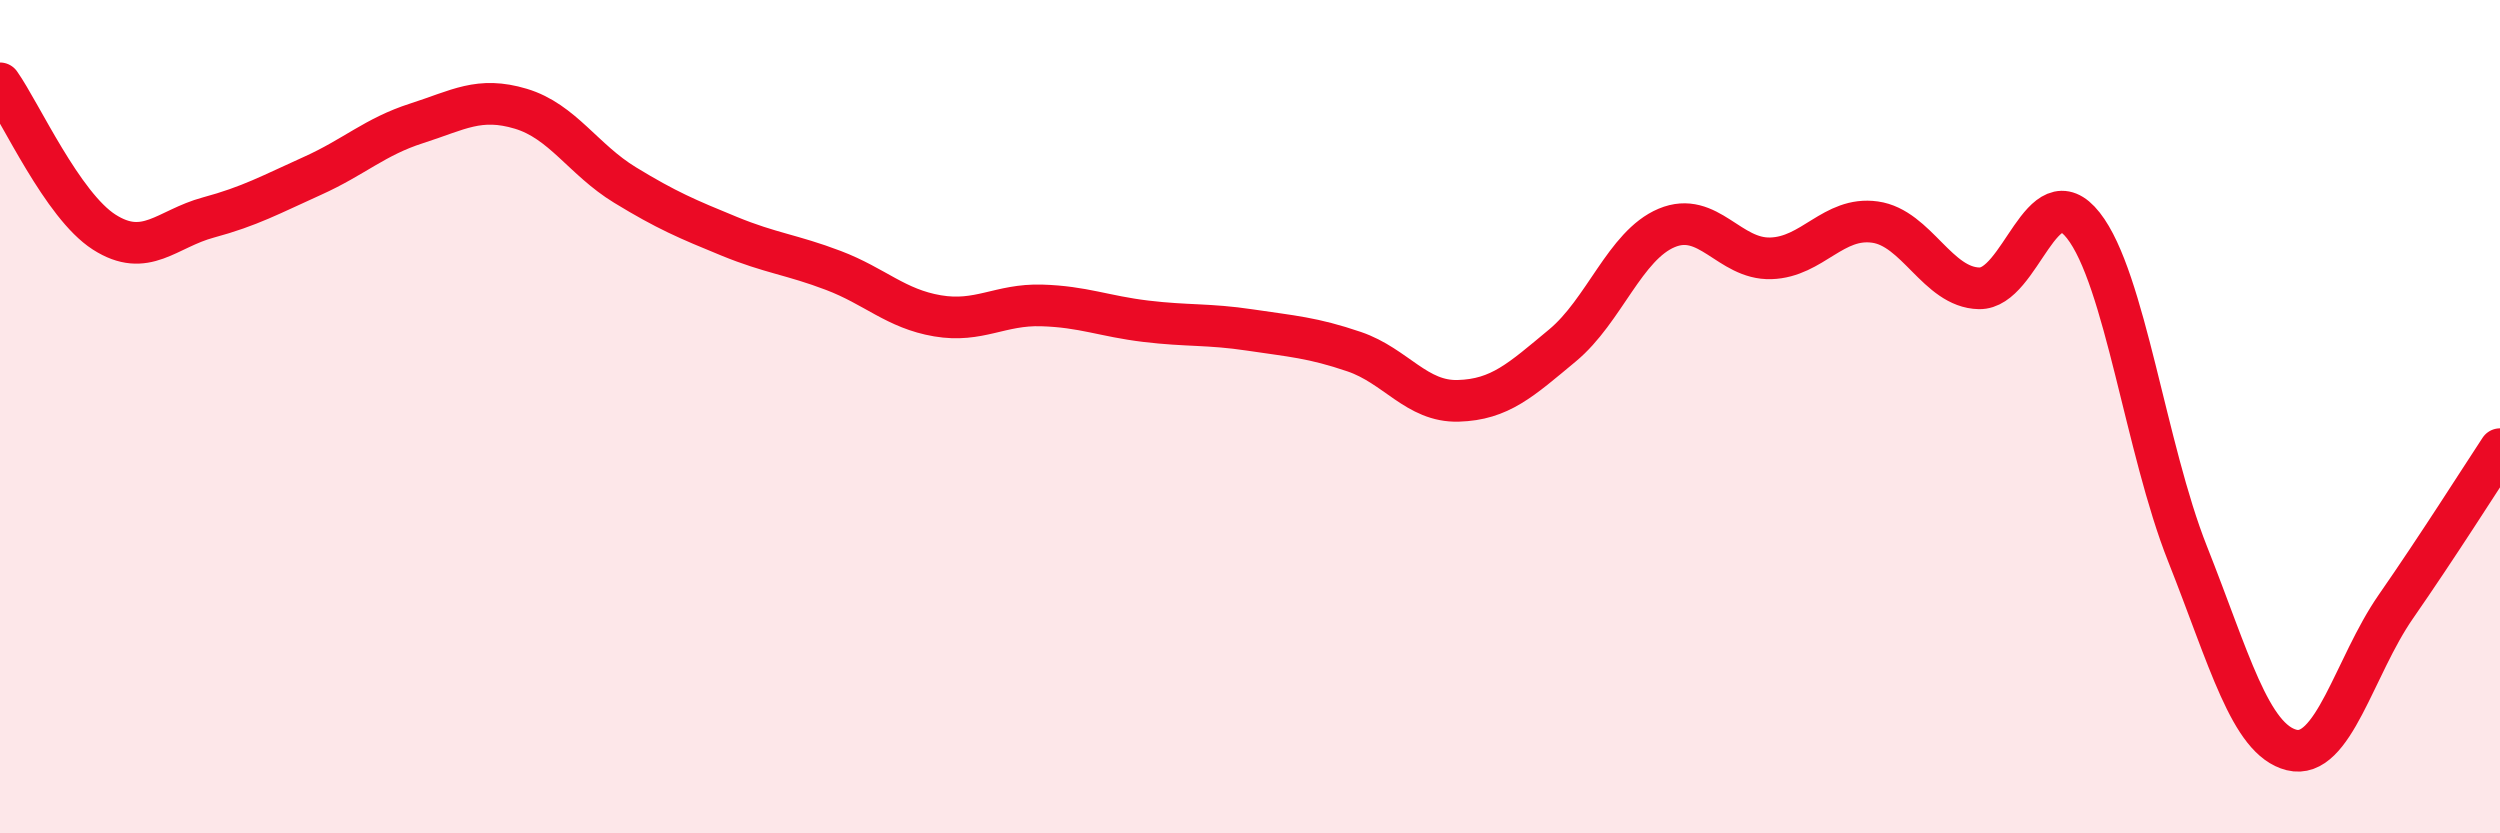 
    <svg width="60" height="20" viewBox="0 0 60 20" xmlns="http://www.w3.org/2000/svg">
      <path
        d="M 0,2 C 0.5,2.71 1.5,4.93 2.5,5.57 C 3.5,6.21 4,5.49 5,5.22 C 6,4.95 6.5,4.67 7.5,4.22 C 8.5,3.77 9,3.28 10,2.96 C 11,2.64 11.5,2.31 12.5,2.61 C 13.5,2.91 14,3.83 15,4.44 C 16,5.05 16.5,5.26 17.5,5.67 C 18.5,6.08 19,6.11 20,6.49 C 21,6.87 21.5,7.41 22.5,7.58 C 23.5,7.75 24,7.3 25,7.33 C 26,7.36 26.5,7.59 27.5,7.71 C 28.5,7.83 29,7.77 30,7.92 C 31,8.07 31.5,8.1 32.5,8.44 C 33.5,8.78 34,9.65 35,9.62 C 36,9.59 36.5,9.12 37.5,8.29 C 38.5,7.46 39,5.89 40,5.47 C 41,5.05 41.5,6.23 42.5,6.2 C 43.5,6.17 44,5.19 45,5.33 C 46,5.47 46.5,6.9 47.5,6.92 C 48.5,6.94 49,4.14 50,5.41 C 51,6.68 51.5,10.77 52.5,13.29 C 53.5,15.81 54,17.75 55,18 C 56,18.25 56.5,16 57.5,14.56 C 58.5,13.12 59.5,11.54 60,10.78L60 20L0 20Z"
        fill="#EB0A25"
        opacity="0.1"
        stroke-linecap="round"
        stroke-linejoin="round"
      />
      <path
        d="M 0,2 C 0.5,2.71 1.5,4.93 2.5,5.57 C 3.5,6.21 4,5.49 5,5.22 C 6,4.95 6.5,4.67 7.5,4.22 C 8.5,3.77 9,3.28 10,2.96 C 11,2.64 11.5,2.31 12.5,2.61 C 13.5,2.91 14,3.83 15,4.44 C 16,5.05 16.5,5.26 17.5,5.67 C 18.5,6.08 19,6.11 20,6.49 C 21,6.87 21.5,7.41 22.5,7.58 C 23.5,7.75 24,7.3 25,7.33 C 26,7.36 26.5,7.59 27.5,7.71 C 28.5,7.83 29,7.77 30,7.92 C 31,8.07 31.5,8.1 32.5,8.44 C 33.5,8.78 34,9.65 35,9.62 C 36,9.59 36.5,9.12 37.5,8.29 C 38.5,7.46 39,5.89 40,5.47 C 41,5.05 41.5,6.23 42.5,6.2 C 43.5,6.17 44,5.19 45,5.33 C 46,5.47 46.5,6.9 47.5,6.92 C 48.5,6.94 49,4.14 50,5.41 C 51,6.68 51.5,10.77 52.5,13.29 C 53.5,15.81 54,17.75 55,18 C 56,18.25 56.5,16 57.5,14.56 C 58.5,13.12 59.5,11.54 60,10.78"
        stroke="#EB0A25"
        stroke-width="1"
        fill="none"
        stroke-linecap="round"
        stroke-linejoin="round"
      />
    </svg>
  